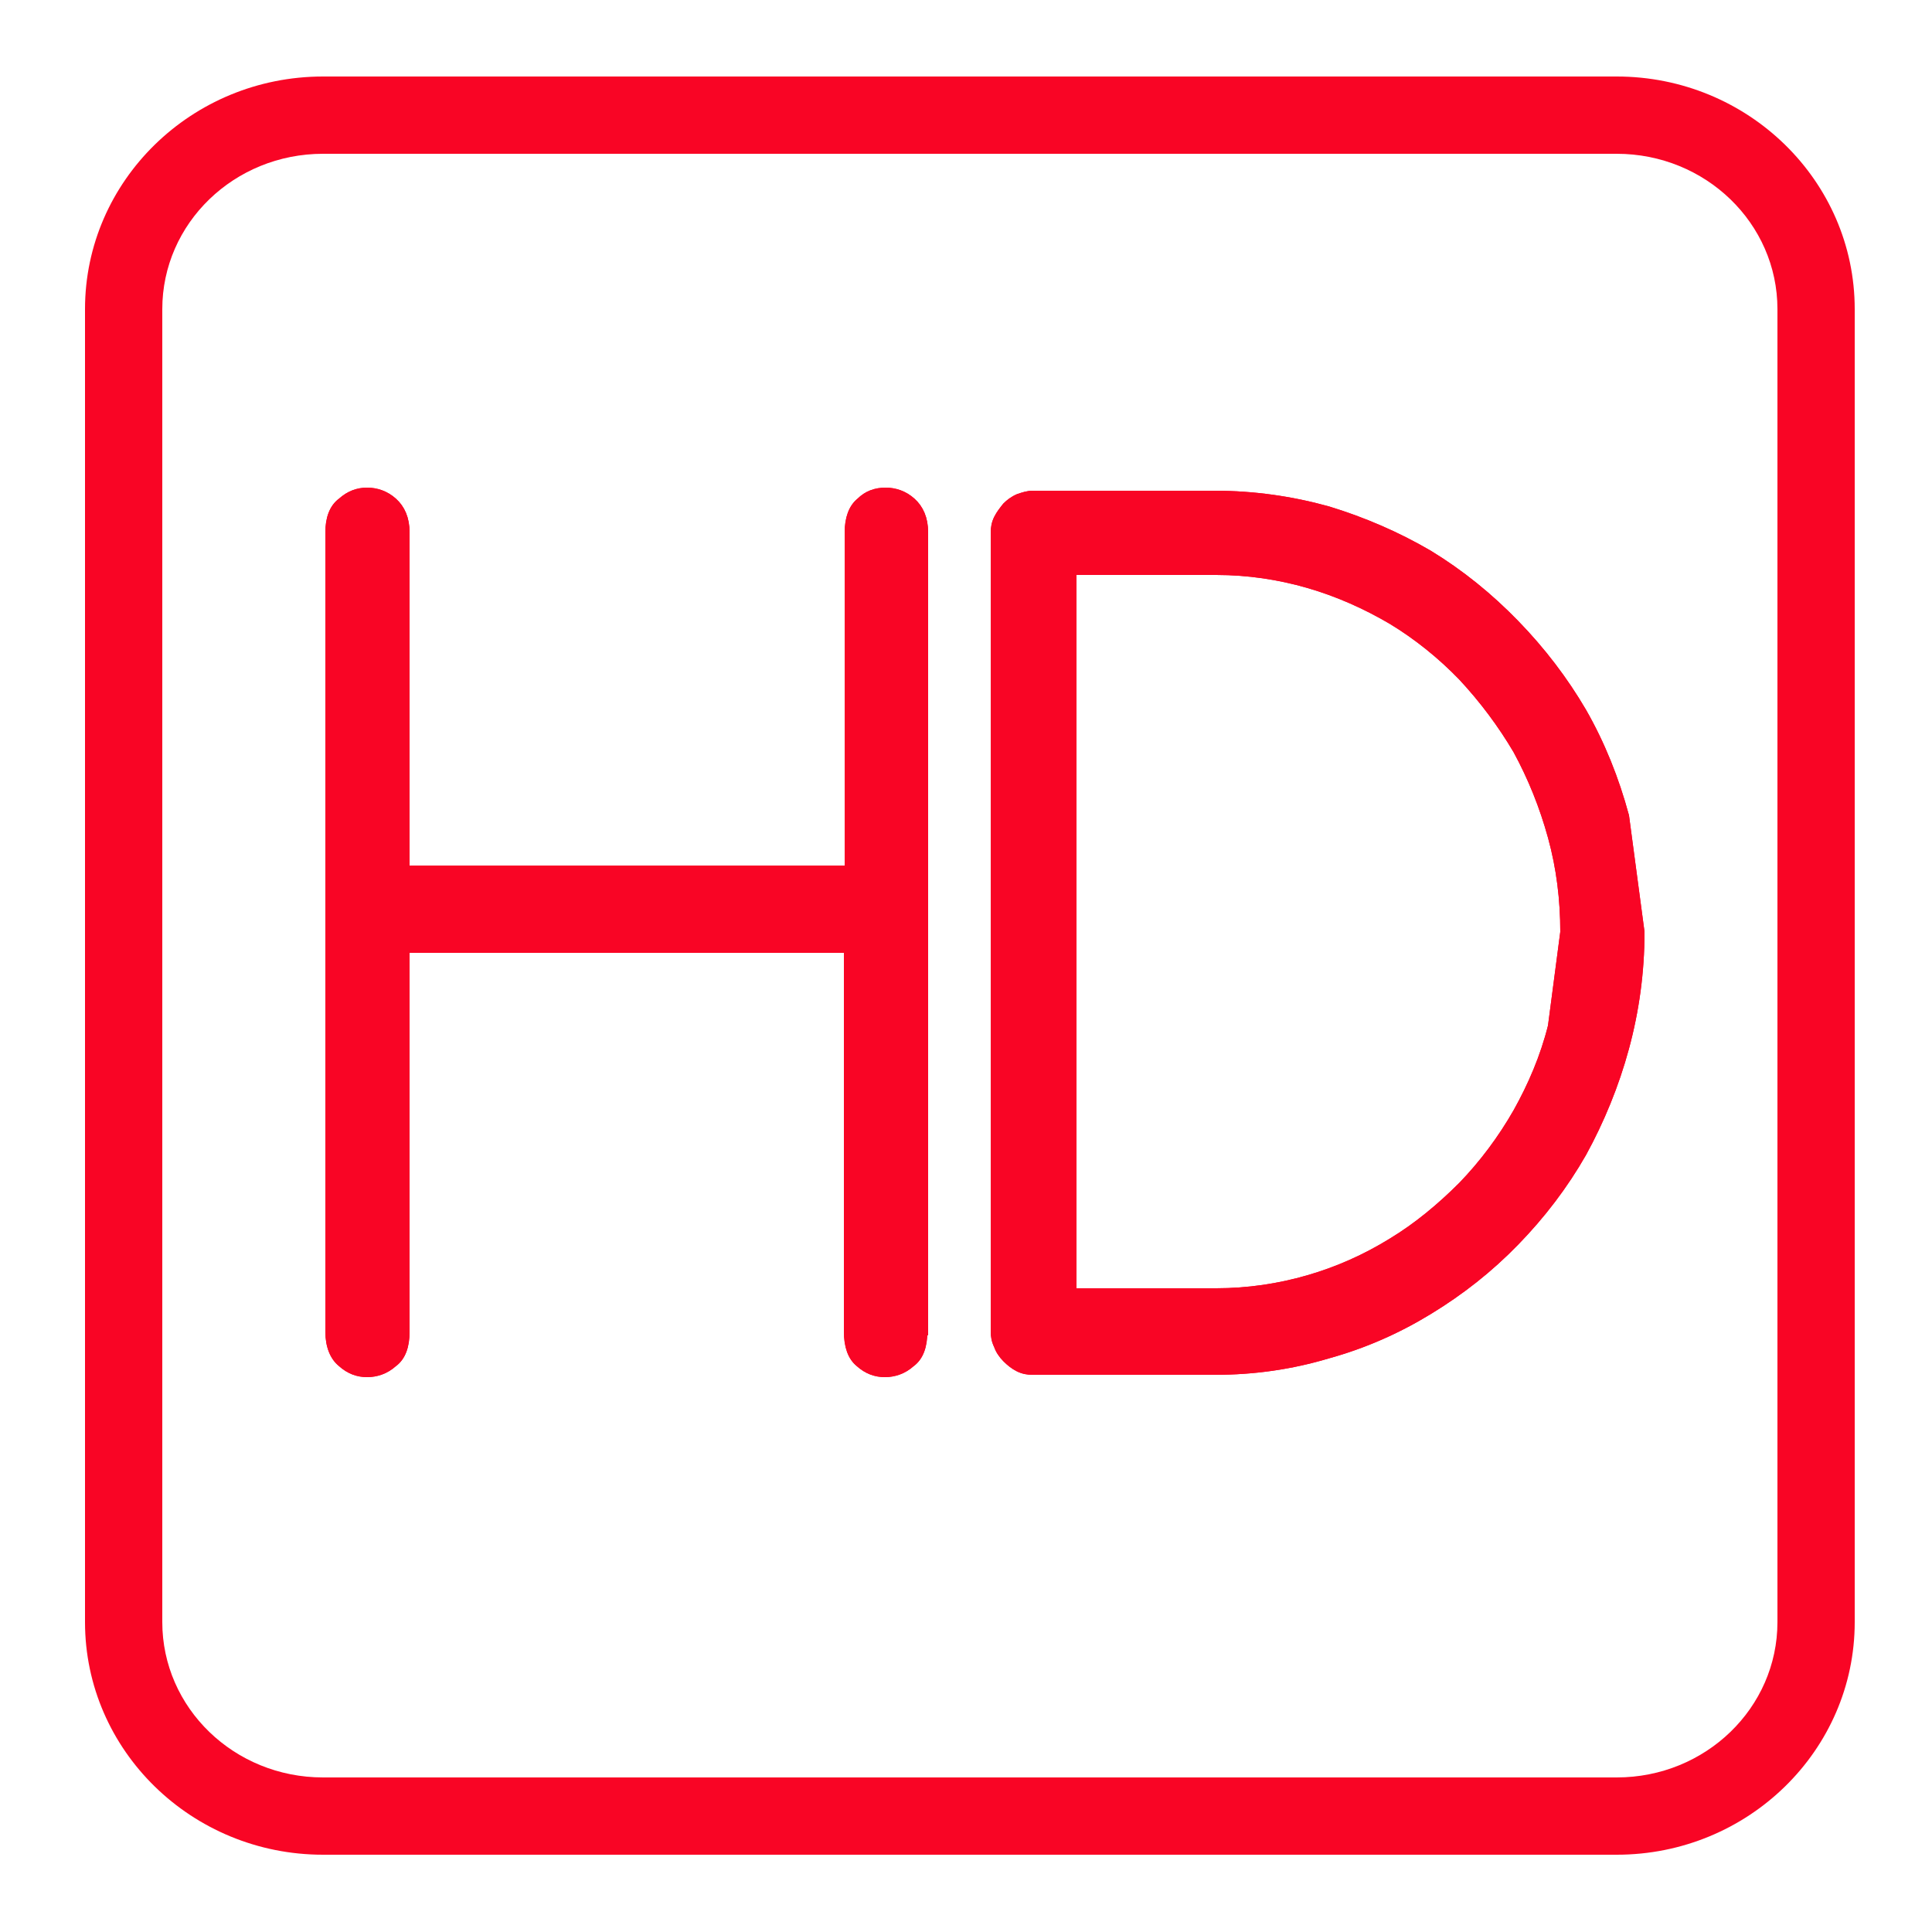 <?xml version="1.0" encoding="UTF-8"?>
<!-- Generator: Adobe Illustrator 26.1.0, SVG Export Plug-In . SVG Version: 6.00 Build 0)  -->
<svg xmlns="http://www.w3.org/2000/svg" xmlns:xlink="http://www.w3.org/1999/xlink" version="1.1" id="Layer_1" x="0px" y="0px" viewBox="0 0 250 250" style="enable-background:new 0 0 250 250;" xml:space="preserve">
<style type="text/css">
	.st0{fill:#F90525;}
	.st1{enable-background:new    ;}
	.st2{fill:none;stroke:#F90525;stroke-miterlimit:10;}
</style>
<g>
	<path class="st0" d="M209.2,240H41.8c-17,0-30.8-13.5-30.8-30.1V40C11,23.4,24.8,9.9,41.8,9.9h167.4c17,0,30.8,13.5,30.8,30.1   v169.9C240,226.5,226.2,240,209.2,240z M41.8,19.9C30.3,19.9,21,28.9,21,40v169.9C21,221,30.3,230,41.8,230h167.4   c11.5,0,20.8-9,20.8-20.1V40c0-11.1-9.3-20.1-20.8-20.1H41.8z"></path>
</g>
<g class="st1">
	<path d="M119.5,172.3c0,1.9-0.5,3.3-1.6,4.1c-1,0.9-2.2,1.3-3.4,1.3c-1.2,0-2.3-0.4-3.3-1.3c-1-0.8-1.5-2.2-1.5-4.1v-49.5H52.5   v49.5c0,1.9-0.5,3.3-1.6,4.1c-1,0.9-2.2,1.3-3.4,1.3c-1.2,0-2.3-0.4-3.3-1.3c-1-0.8-1.6-2.2-1.6-4.1V68.9c0-1.8,0.5-3.2,1.6-4   c1-0.9,2.1-1.3,3.3-1.3c1.2,0,2.4,0.4,3.4,1.3c1,0.9,1.6,2.2,1.6,4v43.6h57.3V68.9c0-1.8,0.5-3.2,1.5-4c0.9-0.9,2-1.3,3.3-1.3   c1.2,0,2.4,0.4,3.4,1.3c1,0.9,1.6,2.2,1.6,4V172.3z"></path>
	<path d="M212.3,120.6c0,5.2-0.7,10.2-2,15c-1.3,4.8-3.2,9.4-5.5,13.6c-2.4,4.2-5.3,8-8.7,11.5c-3.4,3.5-7.1,6.4-11.2,8.9   c-4.1,2.5-8.4,4.4-13.1,5.7c-4.7,1.4-9.5,2.1-14.6,2.1h-23.6c-0.6,0-1.2-0.1-1.8-0.4c-0.6-0.3-1.1-0.7-1.6-1.2   c-0.5-0.5-0.9-1.1-1.1-1.7c-0.3-0.6-0.4-1.2-0.4-1.8V68.9c0-0.6,0.1-1.2,0.4-1.8c0.3-0.6,0.7-1.1,1.1-1.6c0.4-0.4,0.9-0.8,1.6-1.1   c0.6-0.2,1.2-0.4,1.8-0.4h23.6c5,0,9.9,0.7,14.6,2c4.6,1.4,9,3.3,13.1,5.7c4.1,2.5,7.8,5.5,11.2,9c3.4,3.5,6.3,7.3,8.7,11.4   c2.4,4.2,4.2,8.7,5.5,13.5L212.3,120.6z M202.4,120.6c0-4.2-0.5-8.3-1.6-12.3c-1.1-4-2.6-7.7-4.5-11.2c-2-3.4-4.4-6.6-7.1-9.5   c-2.7-2.8-5.8-5.3-9.1-7.3c-3.4-2-7-3.6-10.8-4.7c-3.8-1.1-7.8-1.7-11.9-1.7h-18.6v93.3h18.6c4.1,0,8.1-0.6,11.9-1.7   c3.8-1.1,7.4-2.7,10.8-4.8c3.3-2,6.3-4.5,9.1-7.3c2.7-2.8,5.1-6,7.1-9.5c1.9-3.4,3.5-7.1,4.5-11.1L202.4,120.6z"></path>
</g>
<g class="st1">
	<path class="st2" d="M119.5,172.3c0,1.9-0.5,3.3-1.6,4.1c-1,0.9-2.2,1.3-3.4,1.3c-1.2,0-2.3-0.4-3.3-1.3c-1-0.8-1.5-2.2-1.5-4.1   v-49.5H52.5v49.5c0,1.9-0.5,3.3-1.6,4.1c-1,0.9-2.2,1.3-3.4,1.3c-1.2,0-2.3-0.4-3.3-1.3c-1-0.8-1.6-2.2-1.6-4.1V68.9   c0-1.8,0.5-3.2,1.6-4c1-0.9,2.1-1.3,3.3-1.3c1.2,0,2.4,0.4,3.4,1.3c1,0.9,1.6,2.2,1.6,4v43.6h57.3V68.9c0-1.8,0.5-3.2,1.5-4   c0.9-0.9,2-1.3,3.3-1.3c1.2,0,2.4,0.4,3.4,1.3c1,0.9,1.6,2.2,1.6,4V172.3z"></path>
	<path class="st2" d="M212.3,120.6c0,5.2-0.7,10.2-2,15c-1.3,4.8-3.2,9.4-5.5,13.6c-2.4,4.2-5.3,8-8.7,11.5   c-3.4,3.5-7.1,6.4-11.2,8.9c-4.1,2.5-8.4,4.4-13.1,5.7c-4.7,1.4-9.5,2.1-14.6,2.1h-23.6c-0.6,0-1.2-0.1-1.8-0.4   c-0.6-0.3-1.1-0.7-1.6-1.2c-0.5-0.5-0.9-1.1-1.1-1.7c-0.3-0.6-0.4-1.2-0.4-1.8V68.9c0-0.6,0.1-1.2,0.4-1.8c0.3-0.6,0.7-1.1,1.1-1.6   c0.4-0.4,0.9-0.8,1.6-1.1c0.6-0.2,1.2-0.4,1.8-0.4h23.6c5,0,9.9,0.7,14.6,2c4.6,1.4,9,3.3,13.1,5.7c4.1,2.5,7.8,5.5,11.2,9   c3.4,3.5,6.3,7.3,8.7,11.4c2.4,4.2,4.2,8.7,5.5,13.5L212.3,120.6z M202.4,120.6c0-4.2-0.5-8.3-1.6-12.3c-1.1-4-2.6-7.7-4.5-11.2   c-2-3.4-4.4-6.6-7.1-9.5c-2.7-2.8-5.8-5.3-9.1-7.3c-3.4-2-7-3.6-10.8-4.7c-3.8-1.1-7.8-1.7-11.9-1.7h-18.6v93.3h18.6   c4.1,0,8.1-0.6,11.9-1.7c3.8-1.1,7.4-2.7,10.8-4.8c3.3-2,6.3-4.5,9.1-7.3c2.7-2.8,5.1-6,7.1-9.5c1.9-3.4,3.5-7.1,4.5-11.1   L202.4,120.6z"></path>
</g>
<g class="st1">
	<path class="st0" d="M119.5,172.3c0,1.9-0.5,3.3-1.6,4.1c-1,0.9-2.2,1.3-3.4,1.3c-1.2,0-2.3-0.4-3.3-1.3c-1-0.8-1.5-2.2-1.5-4.1   v-49.5H52.5v49.5c0,1.9-0.5,3.3-1.6,4.1c-1,0.9-2.2,1.3-3.4,1.3c-1.2,0-2.3-0.4-3.3-1.3c-1-0.8-1.6-2.2-1.6-4.1V68.9   c0-1.8,0.5-3.2,1.6-4c1-0.9,2.1-1.3,3.3-1.3c1.2,0,2.4,0.4,3.4,1.3c1,0.9,1.6,2.2,1.6,4v43.6h57.3V68.9c0-1.8,0.5-3.2,1.5-4   c0.9-0.9,2-1.3,3.3-1.3c1.2,0,2.4,0.4,3.4,1.3c1,0.9,1.6,2.2,1.6,4V172.3z"></path>
	<path class="st0" d="M212.3,120.6c0,5.2-0.7,10.2-2,15c-1.3,4.8-3.2,9.4-5.5,13.6c-2.4,4.2-5.3,8-8.7,11.5   c-3.4,3.5-7.1,6.4-11.2,8.9c-4.1,2.5-8.4,4.4-13.1,5.7c-4.7,1.4-9.5,2.1-14.6,2.1h-23.6c-0.6,0-1.2-0.1-1.8-0.4   c-0.6-0.3-1.1-0.7-1.6-1.2c-0.5-0.5-0.9-1.1-1.1-1.7c-0.3-0.6-0.4-1.2-0.4-1.8V68.9c0-0.6,0.1-1.2,0.4-1.8c0.3-0.6,0.7-1.1,1.1-1.6   c0.4-0.4,0.9-0.8,1.6-1.1c0.6-0.2,1.2-0.4,1.8-0.4h23.6c5,0,9.9,0.7,14.6,2c4.6,1.4,9,3.3,13.1,5.7c4.1,2.5,7.8,5.5,11.2,9   c3.4,3.5,6.3,7.3,8.7,11.4c2.4,4.2,4.2,8.7,5.5,13.5L212.3,120.6z M202.4,120.6c0-4.2-0.5-8.3-1.6-12.3c-1.1-4-2.6-7.7-4.5-11.2   c-2-3.4-4.4-6.6-7.1-9.5c-2.7-2.8-5.8-5.3-9.1-7.3c-3.4-2-7-3.6-10.8-4.7c-3.8-1.1-7.8-1.7-11.9-1.7h-18.6v93.3h18.6   c4.1,0,8.1-0.6,11.9-1.7c3.8-1.1,7.4-2.7,10.8-4.8c3.3-2,6.3-4.5,9.1-7.3c2.7-2.8,5.1-6,7.1-9.5c1.9-3.4,3.5-7.1,4.5-11.1   L202.4,120.6z"></path>
</g>
<g class="st1">
	<path class="st2" d="M119.5,172.3c0,1.9-0.5,3.3-1.6,4.1c-1,0.9-2.2,1.3-3.4,1.3c-1.2,0-2.3-0.4-3.3-1.3c-1-0.8-1.5-2.2-1.5-4.1   v-49.5H52.5v49.5c0,1.9-0.5,3.3-1.6,4.1c-1,0.9-2.2,1.3-3.4,1.3c-1.2,0-2.3-0.4-3.3-1.3c-1-0.8-1.6-2.2-1.6-4.1V68.9   c0-1.8,0.5-3.2,1.6-4c1-0.9,2.1-1.3,3.3-1.3c1.2,0,2.4,0.4,3.4,1.3c1,0.9,1.6,2.2,1.6,4v43.6h57.3V68.9c0-1.8,0.5-3.2,1.5-4   c0.9-0.9,2-1.3,3.3-1.3c1.2,0,2.4,0.4,3.4,1.3c1,0.9,1.6,2.2,1.6,4V172.3z"></path>
	<path class="st2" d="M212.3,120.6c0,5.2-0.7,10.2-2,15c-1.3,4.8-3.2,9.4-5.5,13.6c-2.4,4.2-5.3,8-8.7,11.5   c-3.4,3.5-7.1,6.4-11.2,8.9c-4.1,2.5-8.4,4.4-13.1,5.7c-4.7,1.4-9.5,2.1-14.6,2.1h-23.6c-0.6,0-1.2-0.1-1.8-0.4   c-0.6-0.3-1.1-0.7-1.6-1.2c-0.5-0.5-0.9-1.1-1.1-1.7c-0.3-0.6-0.4-1.2-0.4-1.8V68.9c0-0.6,0.1-1.2,0.4-1.8c0.3-0.6,0.7-1.1,1.1-1.6   c0.4-0.4,0.9-0.8,1.6-1.1c0.6-0.2,1.2-0.4,1.8-0.4h23.6c5,0,9.9,0.7,14.6,2c4.6,1.4,9,3.3,13.1,5.7c4.1,2.5,7.8,5.5,11.2,9   c3.4,3.5,6.3,7.3,8.7,11.4c2.4,4.2,4.2,8.7,5.5,13.5L212.3,120.6z M202.4,120.6c0-4.2-0.5-8.3-1.6-12.3c-1.1-4-2.6-7.7-4.5-11.2   c-2-3.4-4.4-6.6-7.1-9.5c-2.7-2.8-5.8-5.3-9.1-7.3c-3.4-2-7-3.6-10.8-4.7c-3.8-1.1-7.8-1.7-11.9-1.7h-18.6v93.3h18.6   c4.1,0,8.1-0.6,11.9-1.7c3.8-1.1,7.4-2.7,10.8-4.8c3.3-2,6.3-4.5,9.1-7.3c2.7-2.8,5.1-6,7.1-9.5c1.9-3.4,3.5-7.1,4.5-11.1   L202.4,120.6z"></path>
</g>
</svg>
